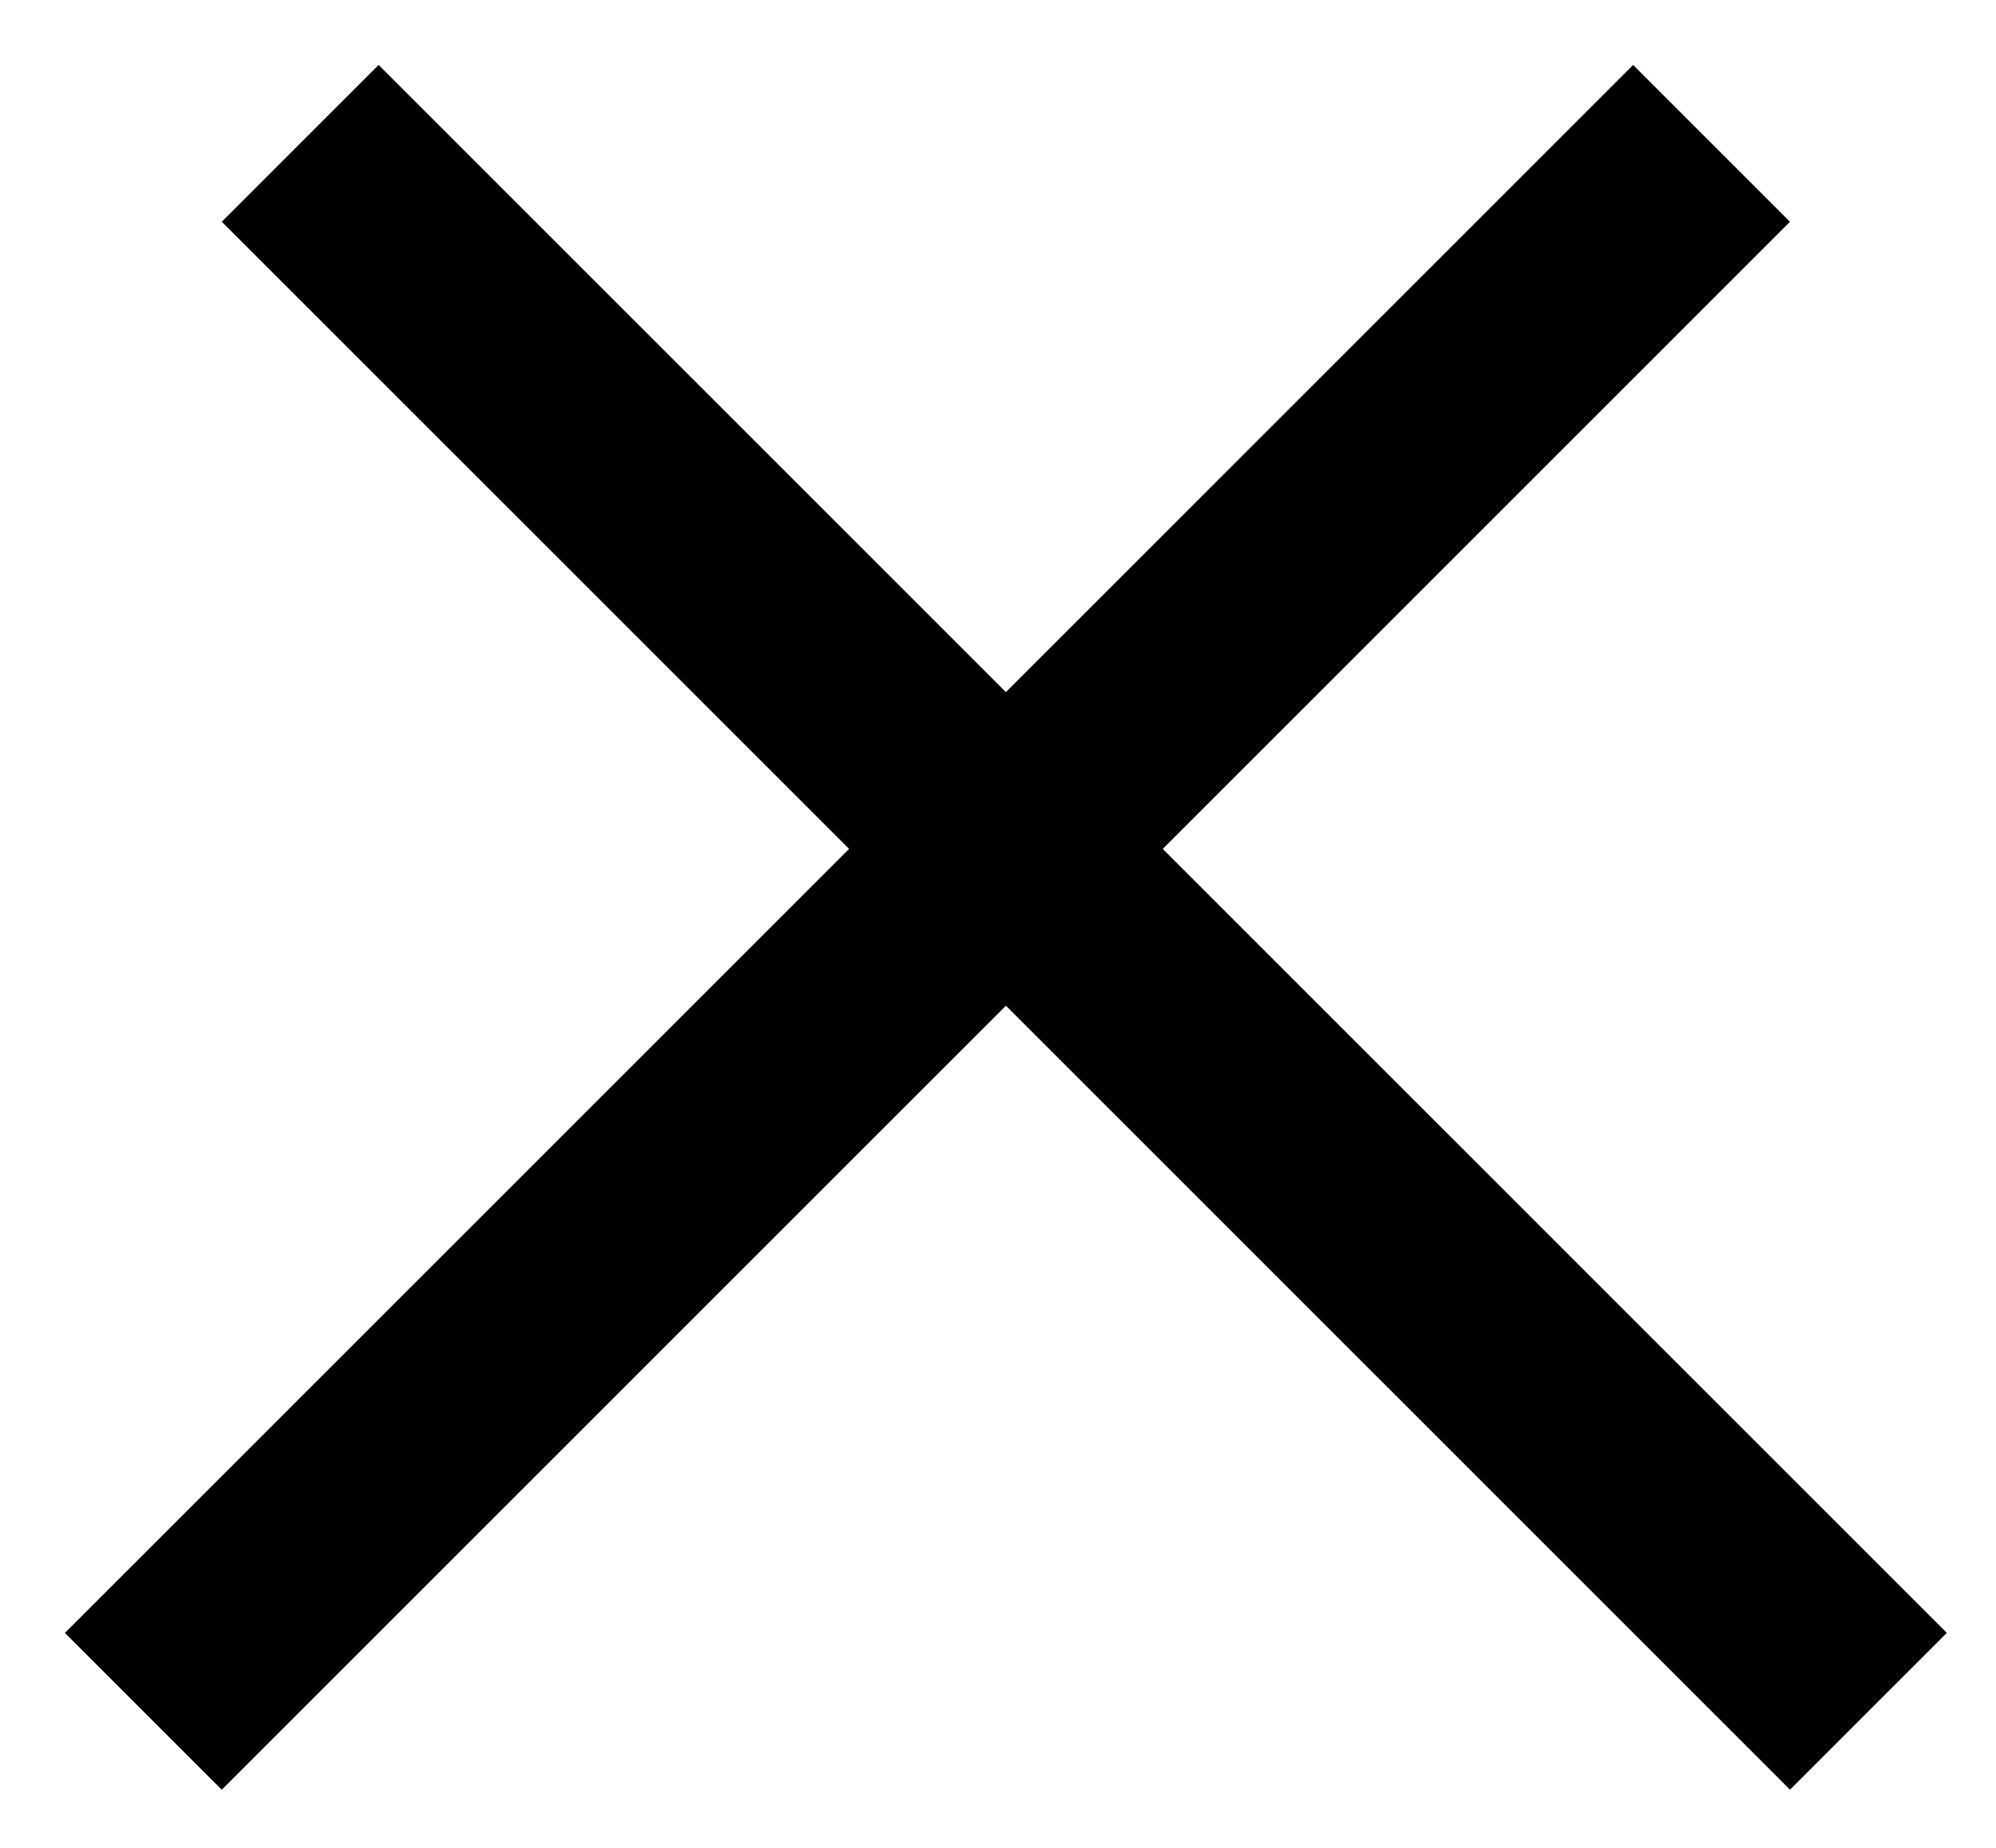 <svg width="27" height="25" viewBox="0 0 27 25" fill="none" xmlns="http://www.w3.org/2000/svg">
<g id="X">
<line id="Line 4" x1="4.061" y1="1.939" x2="25.274" y2="23.152" stroke="black" stroke-width="3"/>
<line id="Line 5" x1="1.939" y1="23.153" x2="23.152" y2="1.94" stroke="black" stroke-width="3"/>
</g>
</svg>
